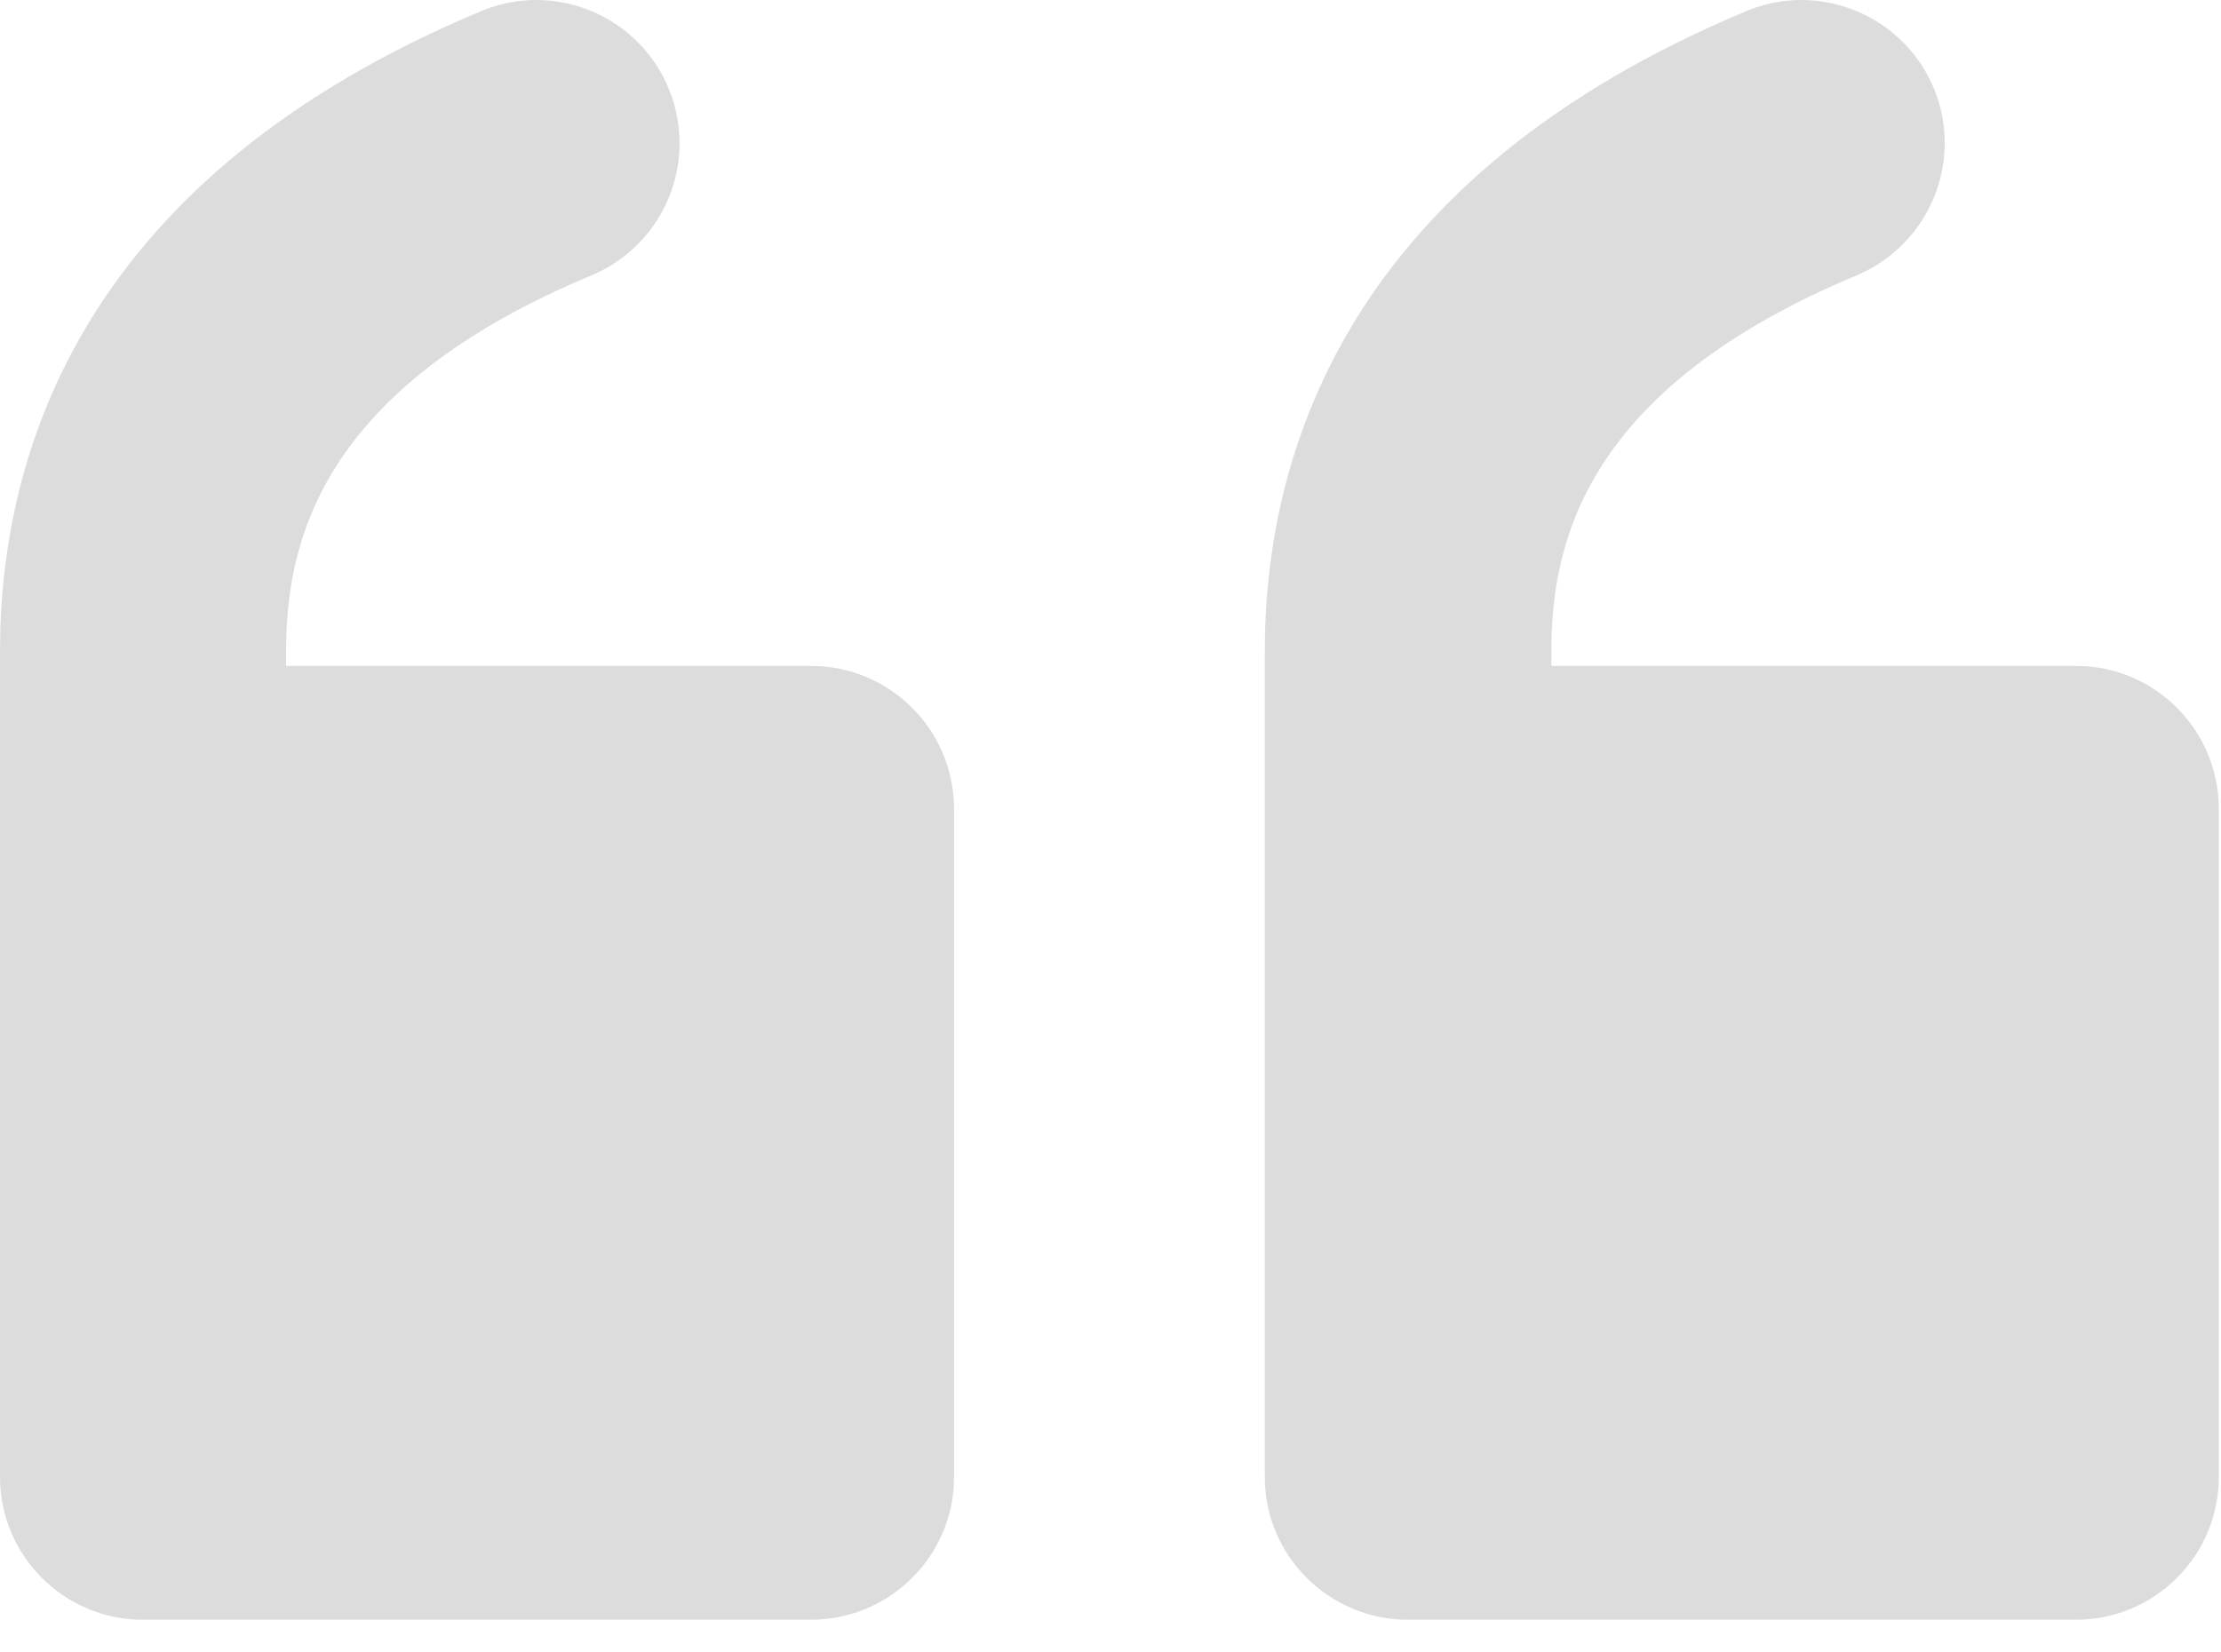 <svg width="43" height="32" viewBox="0 0 43 32" fill="none" xmlns="http://www.w3.org/2000/svg">
<path d="M18.471 15.669V28.602C18.471 30.127 17.232 31.367 15.697 31.367H2.765C1.24 31.367 0 30.127 0 28.602V12.618C0 8.726 1.621 3.404 9.379 0.189C10.809 -0.366 12.412 0.345 12.967 1.766C13.505 3.153 12.863 4.705 11.502 5.311C6.163 7.522 5.539 10.538 5.539 12.618V12.896H15.697C17.232 12.896 18.471 14.135 18.471 15.669Z" fill="#DCDCDC"/>
<path d="M42.958 15.669V28.602C42.958 30.127 41.719 31.367 40.193 31.367H27.261C25.727 31.367 24.487 30.127 24.487 28.602V12.618C24.487 8.726 26.117 3.404 33.874 0.189C35.296 -0.366 36.908 0.345 37.463 1.766C38 3.153 37.35 4.705 35.998 5.311C30.659 7.522 30.035 10.538 30.035 12.618V12.896H40.193C41.719 12.896 42.958 14.135 42.958 15.669Z" fill="#DCDCDC"/>
</svg>
